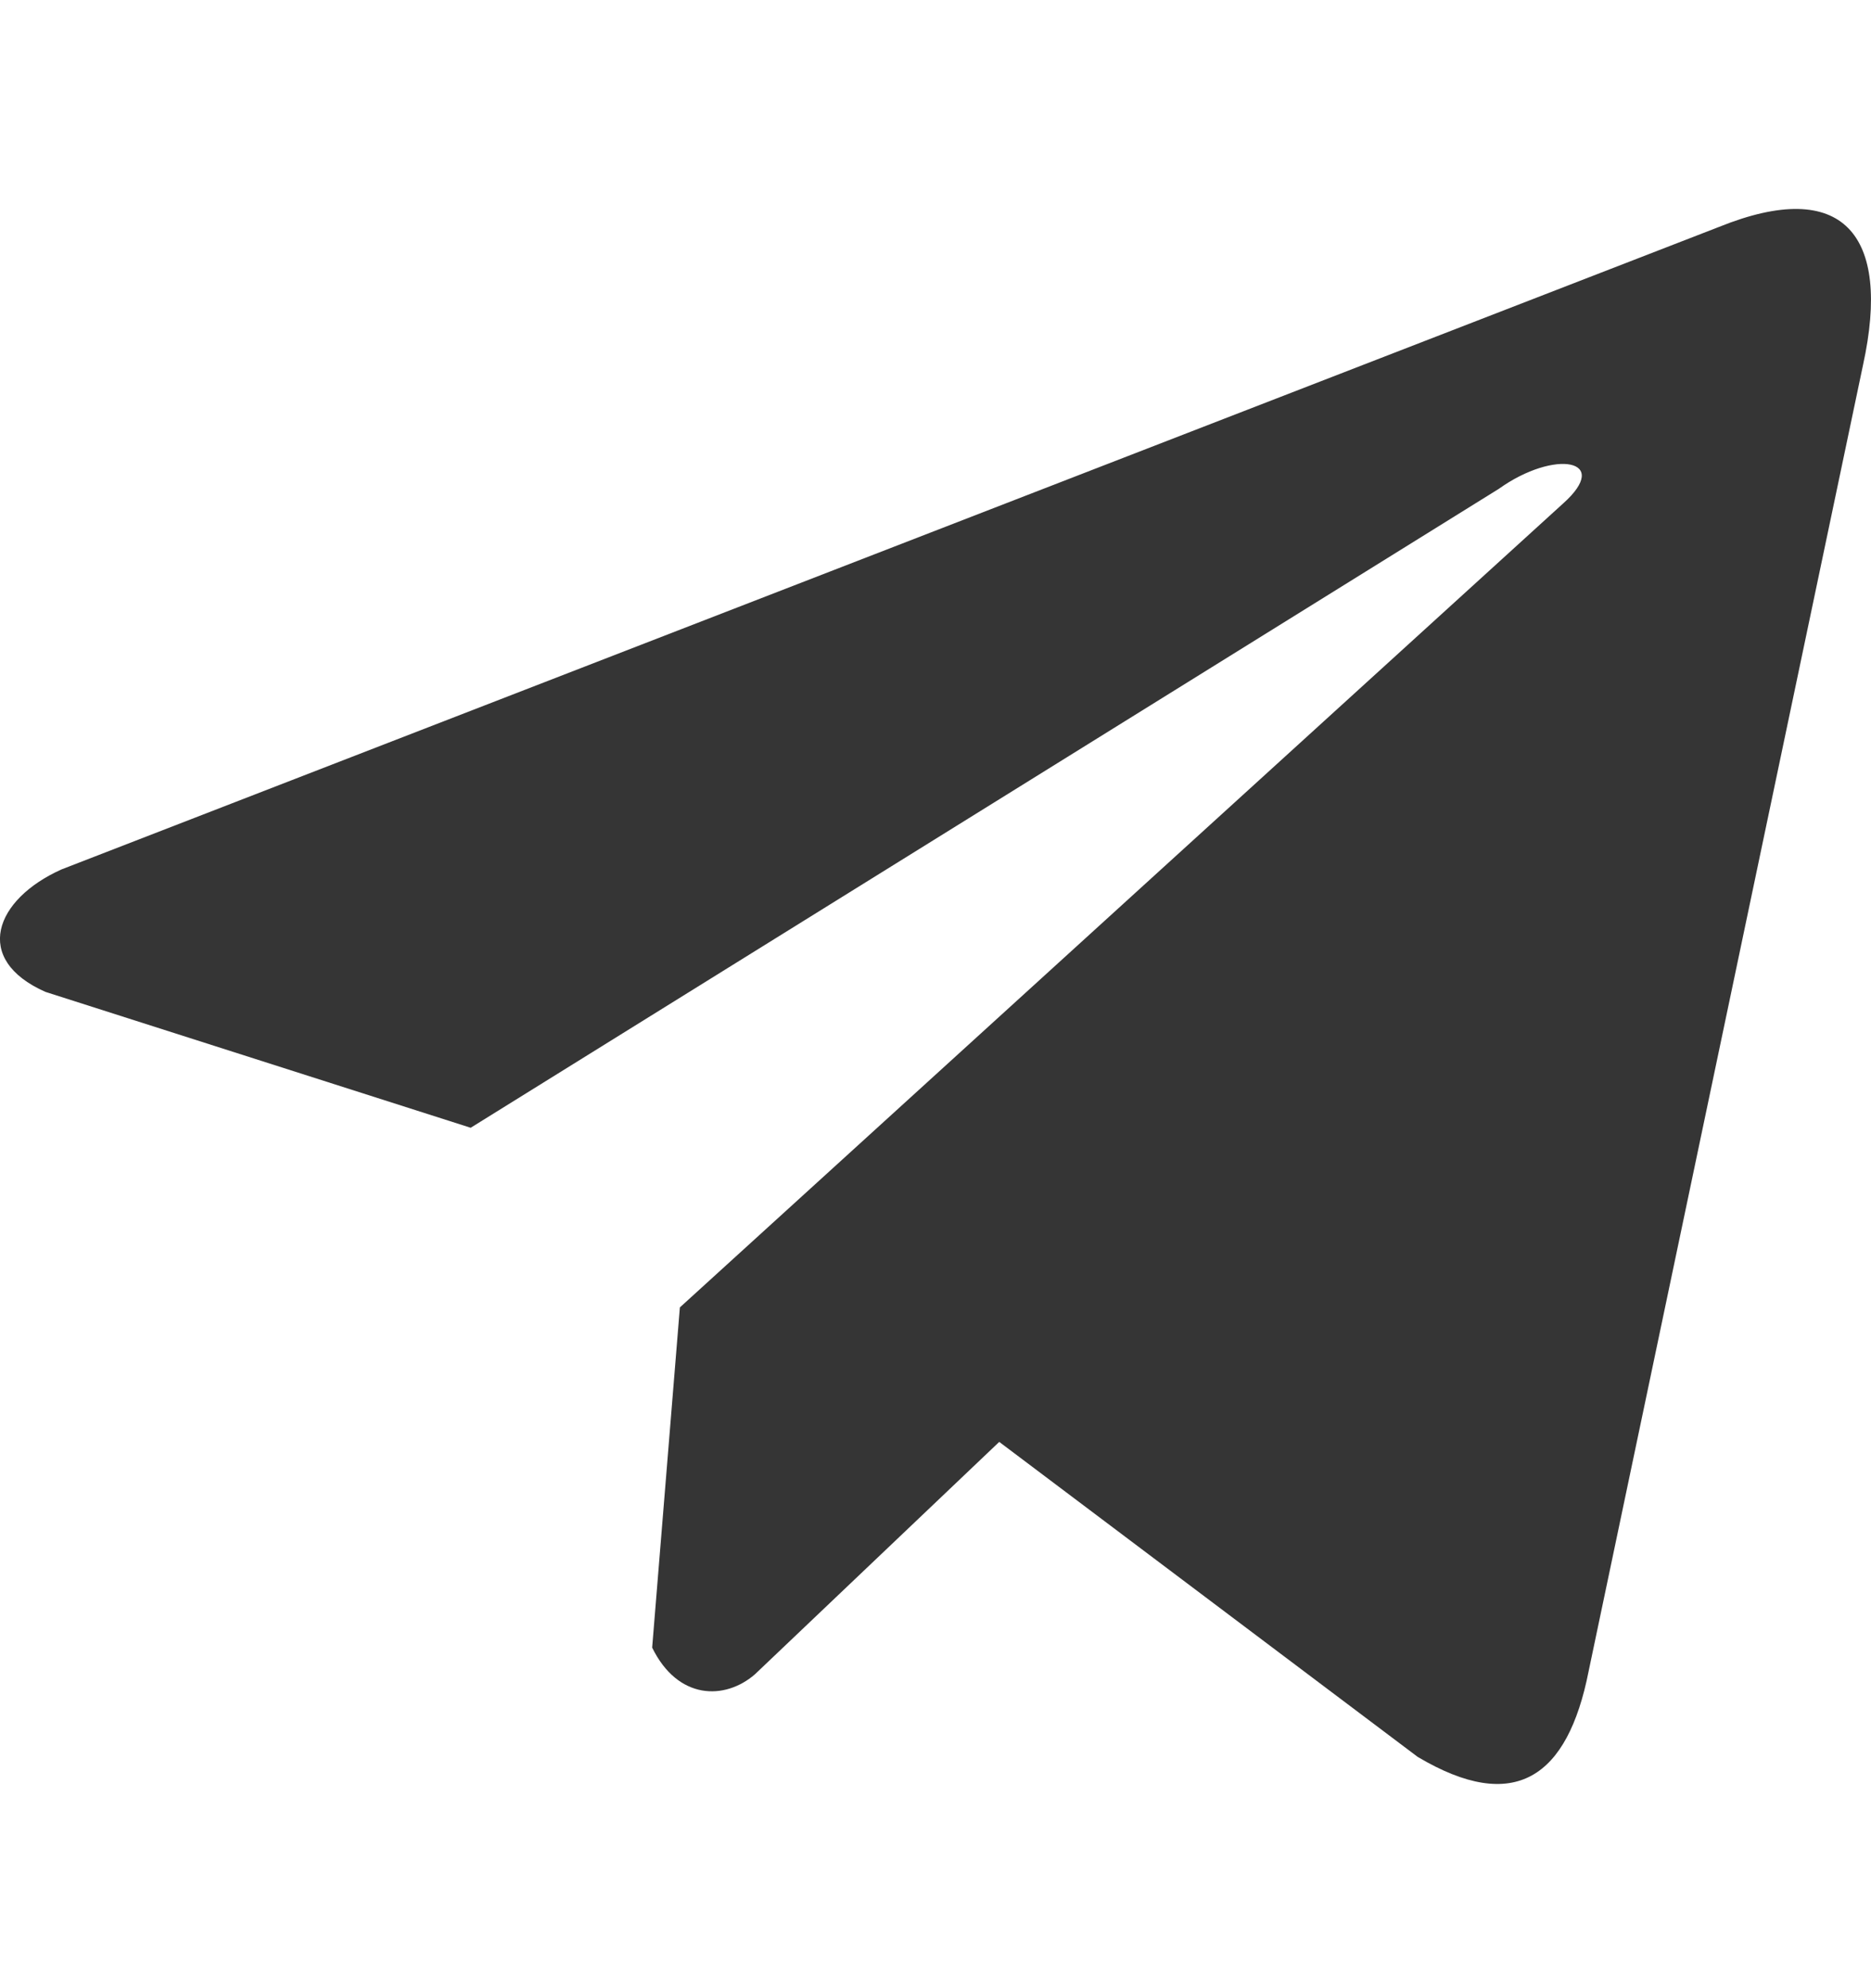 <?xml version="1.0" encoding="UTF-8"?> <svg xmlns="http://www.w3.org/2000/svg" width="16" height="17" viewBox="0 0 16 17" fill="none"><g clip-path="url(#clip0_7_612)"><path d="M14.701 1.94L0.526 7.434C-0.045 7.69 -0.238 8.203 0.388 8.481L4.025 9.643L12.817 4.18C13.297 3.837 13.789 3.929 13.366 4.306L5.814 11.179L5.577 14.088C5.797 14.537 6.199 14.539 6.456 14.316L8.545 12.329L12.123 15.022C12.954 15.516 13.406 15.197 13.585 14.291L15.932 3.12C16.176 2.004 15.761 1.512 14.701 1.94Z" fill="#353535"></path></g><defs><clipPath id="clip0_7_612"><rect width="16" height="16" fill="white" transform="translate(0 0.521)"></rect></clipPath></defs></svg> 